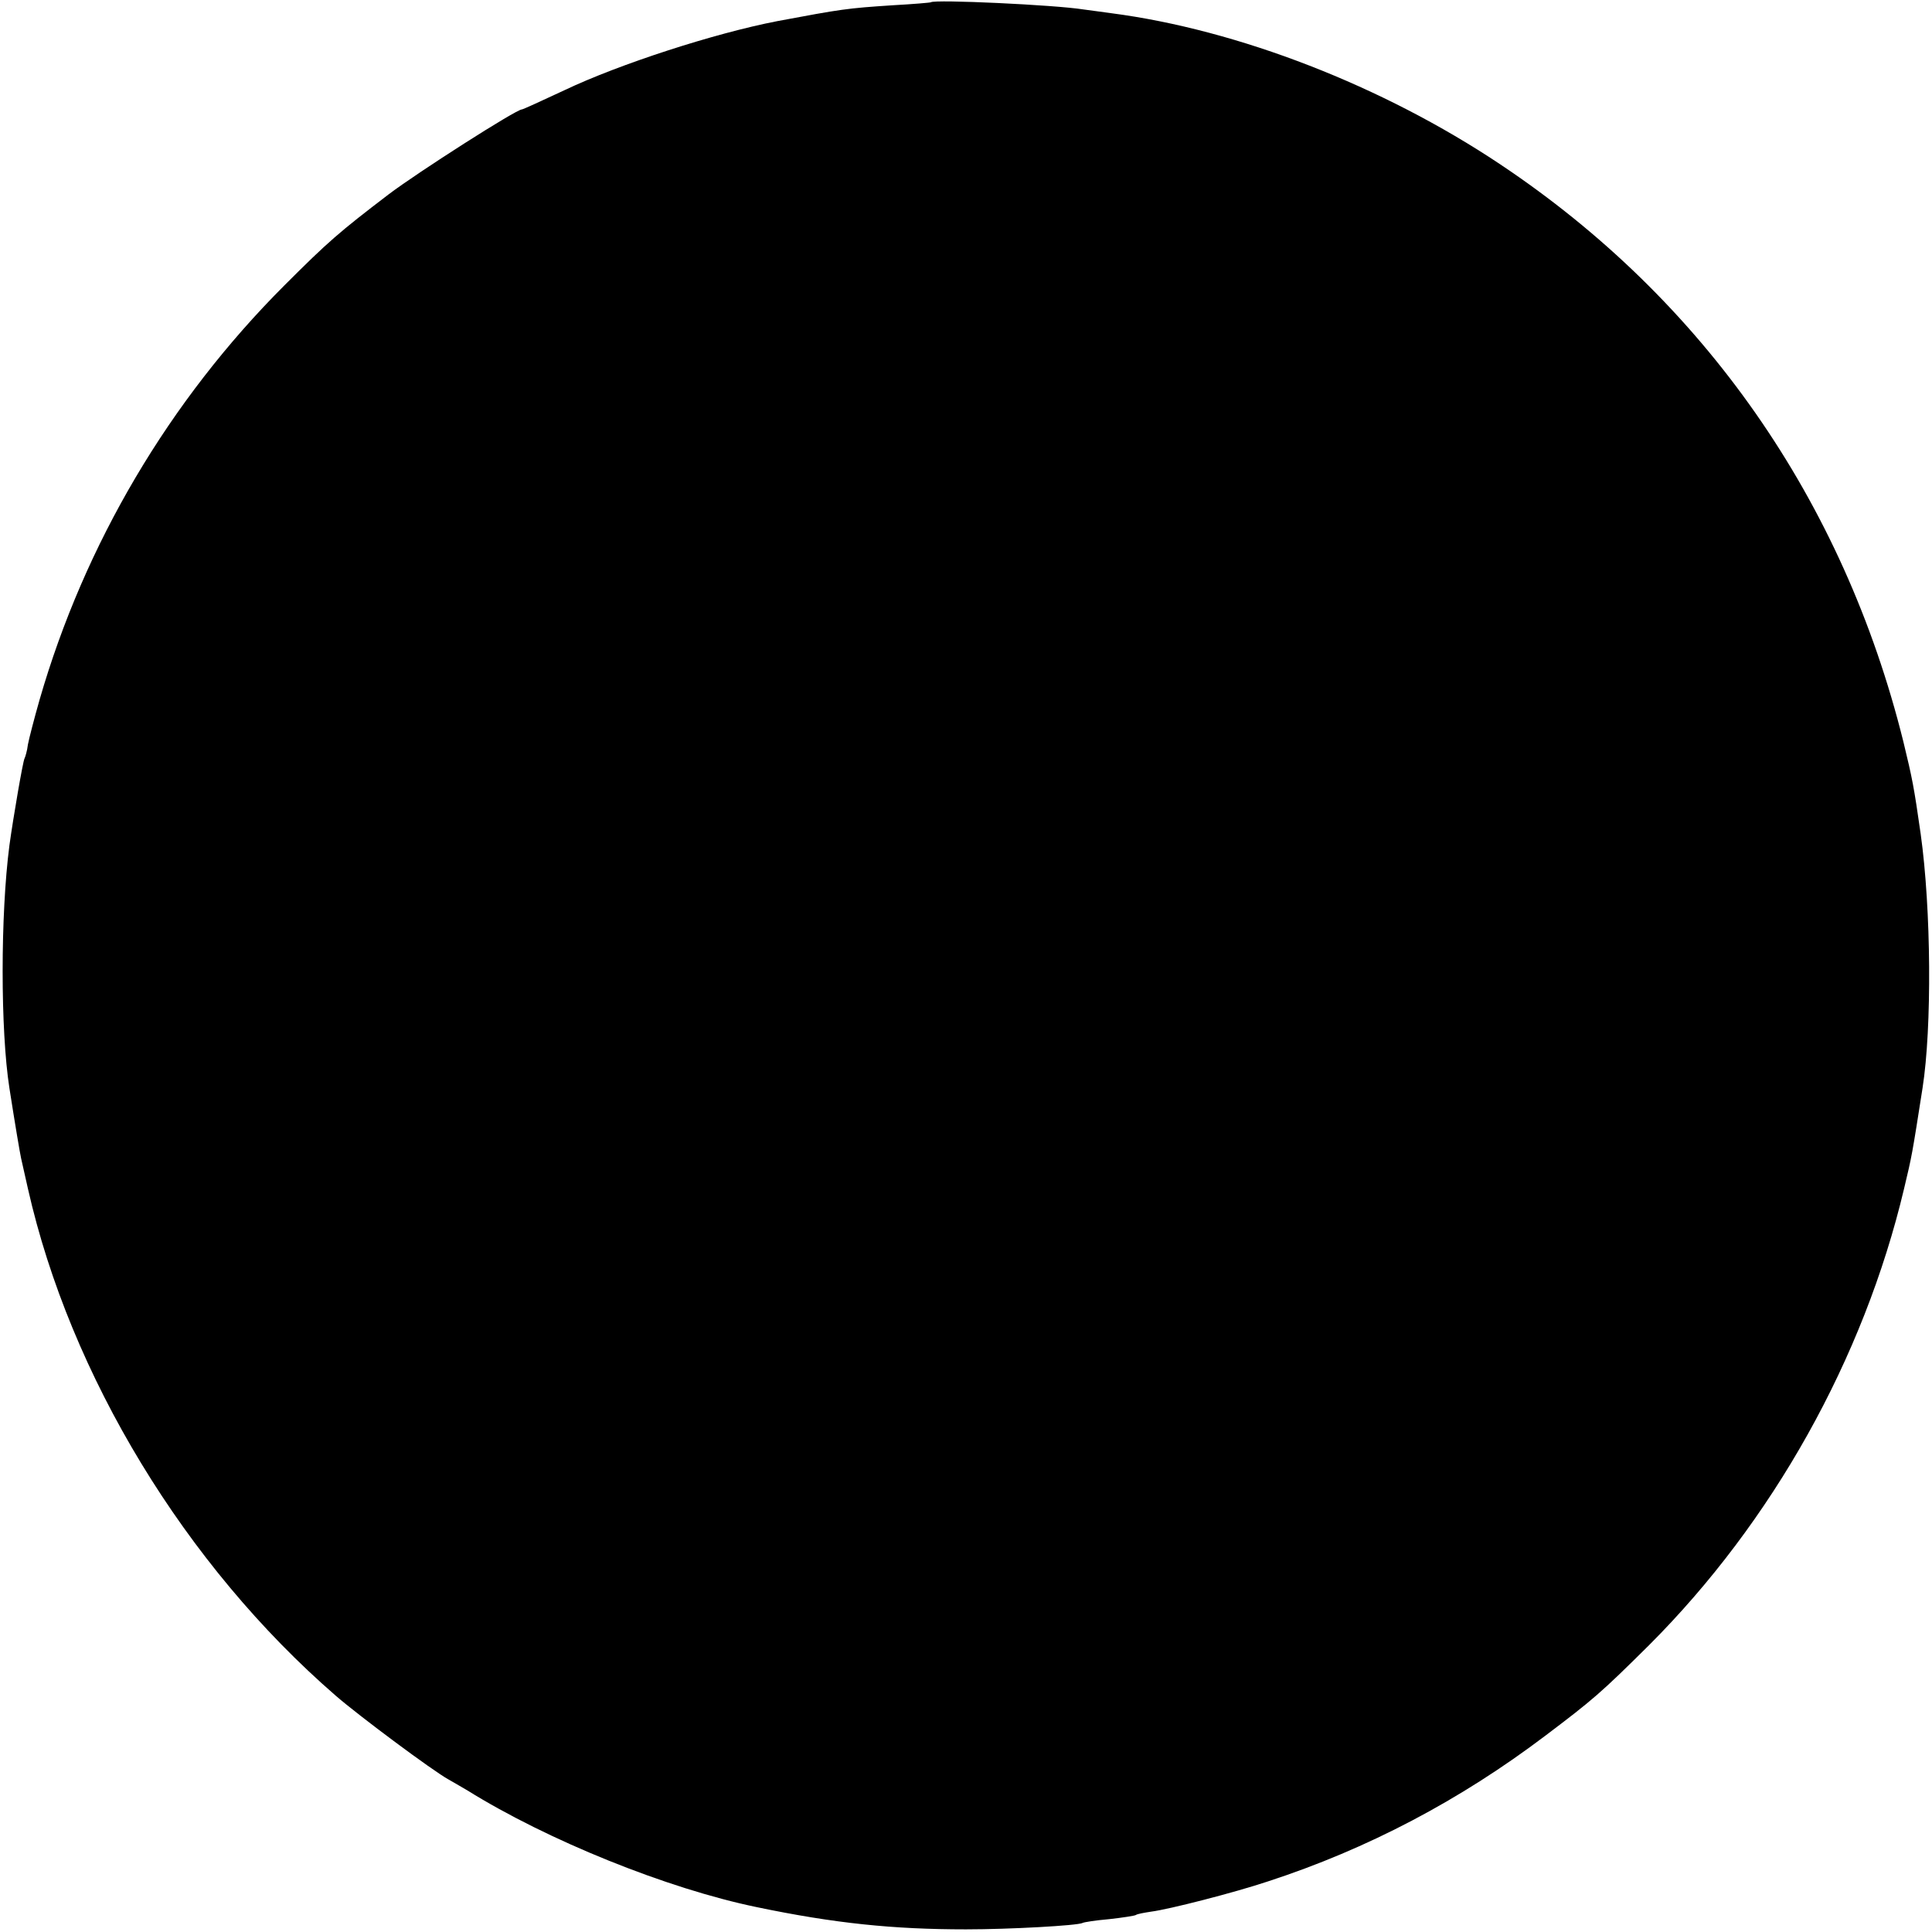 <?xml version="1.0" standalone="no"?>
<!DOCTYPE svg PUBLIC "-//W3C//DTD SVG 20010904//EN"
 "http://www.w3.org/TR/2001/REC-SVG-20010904/DTD/svg10.dtd">
<svg version="1.0" xmlns="http://www.w3.org/2000/svg"
 width="512pt" height="512pt" viewBox="0 0 512 512"
 preserveAspectRatio="xMidYMid meet">
<g transform="translate(0,512) scale(0.1,-0.1)"
fill="#000000" stroke="none">
<path d="M2467 5114 c-1 -1 -47 -5 -102 -8 -121 -8 -134 -10 -305 -42 -166
-32 -419 -114 -564 -183 -60 -28 -110 -51 -113 -51 -15 0 -275 -166 -353 -225
-131 -100 -160 -125 -276 -241 -306 -306 -530 -686 -649 -1098 -14 -49 -28
-103 -31 -119 -2 -17 -7 -33 -9 -37 -4 -6 -30 -157 -40 -230 -24 -184 -24
-491 0 -644 15 -96 28 -173 31 -186 2 -8 10 -44 18 -80 112 -496 417 -998 816
-1344 61 -53 257 -199 299 -222 18 -10 41 -24 50 -29 212 -132 529 -260 766
-309 206 -43 362 -59 555 -59 115 0 296 10 309 17 3 2 35 7 70 10 36 4 68 9
71 11 4 3 22 6 41 9 47 6 219 50 309 80 264 86 509 215 735 386 127 96 147
113 275 240 327 327 569 759 676 1210 21 88 21 88 49 267 25 160 23 473 -5
673 -18 126 -22 146 -46 245 -159 640 -529 1170 -1069 1530 -310 207 -693 356
-1030 400 -27 4 -61 8 -74 10 -74 12 -395 27 -404 19z"/>
</g>
</svg>
